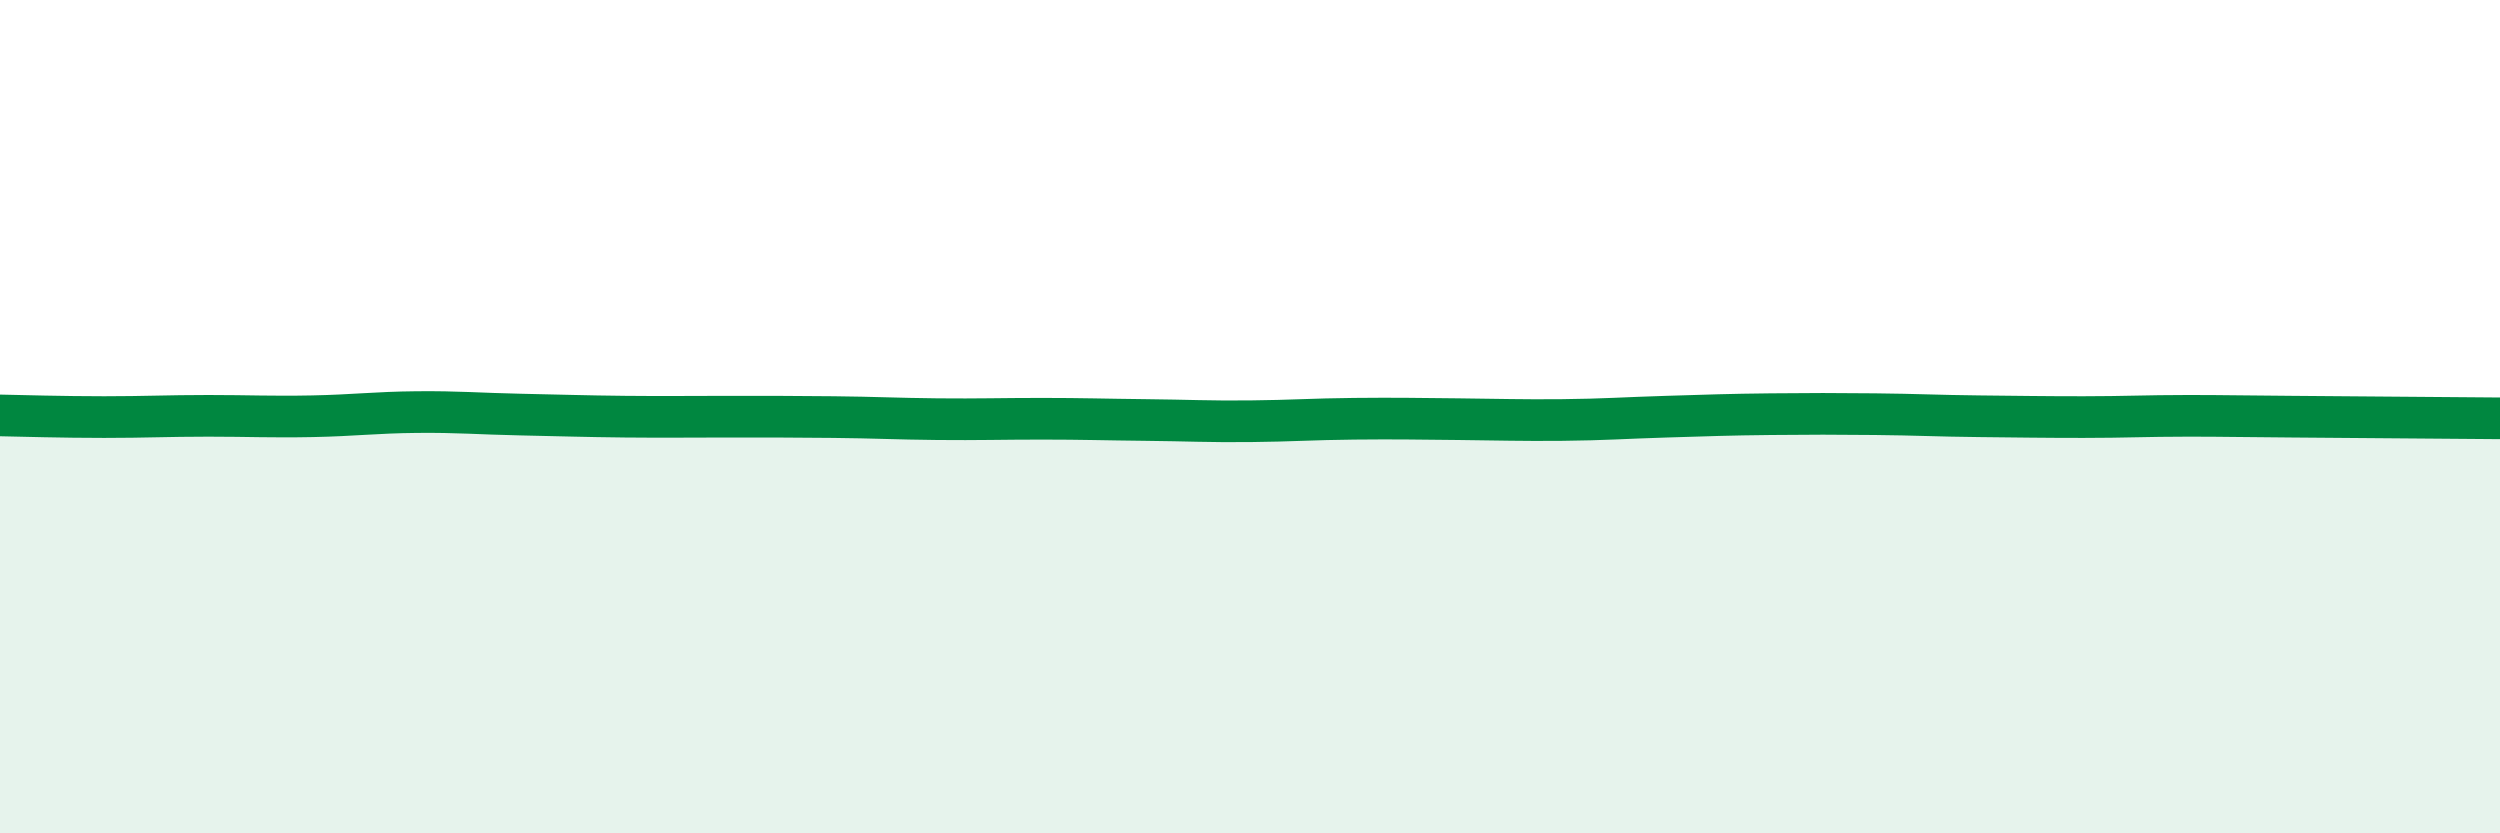 
    <svg width="60" height="20" viewBox="0 0 60 20" xmlns="http://www.w3.org/2000/svg">
      <path
        d="M 0,9.97 C 0.5,9.98 1.5,10.01 2.5,10.01 C 3.5,10.01 4,9.98 5,9.98 C 6,9.98 6.5,10.01 7.5,9.99 C 8.5,9.97 9,9.9 10,9.89 C 11,9.88 11.5,9.93 12.5,9.95 C 13.5,9.97 14,9.99 15,10 C 16,10.01 16.5,10 17.5,10 C 18.5,10 19,10 20,10.01 C 21,10.02 21.5,10.05 22.5,10.06 C 23.5,10.07 24,10.05 25,10.05 C 26,10.05 26.5,10.07 27.5,10.08 C 28.5,10.09 29,10.12 30,10.11 C 31,10.1 31.5,10.06 32.5,10.05 C 33.5,10.04 34,10.05 35,10.06 C 36,10.07 36.5,10.09 37.5,10.08 C 38.5,10.07 39,10.03 40,10 C 41,9.97 41.5,9.95 42.5,9.94 C 43.5,9.93 44,9.93 45,9.94 C 46,9.95 46.5,9.98 47.5,9.99 C 48.5,10 49,10.01 50,10.01 C 51,10.01 51.5,9.98 52.5,9.98 C 53.5,9.98 53.5,9.99 55,10 C 56.5,10.01 59,10.03 60,10.04L60 20L0 20Z"
        fill="#008740"
        opacity="0.1"
        stroke-linecap="round"
        stroke-linejoin="round"
      />
      <path
        d="M 0,9.97 C 0.5,9.98 1.5,10.01 2.5,10.01 C 3.5,10.01 4,9.98 5,9.98 C 6,9.98 6.5,10.01 7.5,9.99 C 8.5,9.97 9,9.9 10,9.89 C 11,9.88 11.5,9.93 12.5,9.95 C 13.5,9.97 14,9.99 15,10 C 16,10.01 16.5,10 17.5,10 C 18.5,10 19,10 20,10.01 C 21,10.02 21.5,10.05 22.5,10.06 C 23.5,10.07 24,10.05 25,10.05 C 26,10.05 26.5,10.07 27.5,10.08 C 28.5,10.09 29,10.12 30,10.11 C 31,10.1 31.5,10.06 32.5,10.05 C 33.5,10.04 34,10.05 35,10.06 C 36,10.07 36.5,10.09 37.5,10.08 C 38.5,10.07 39,10.03 40,10 C 41,9.97 41.5,9.95 42.5,9.94 C 43.5,9.93 44,9.93 45,9.94 C 46,9.95 46.5,9.98 47.5,9.99 C 48.5,10 49,10.01 50,10.01 C 51,10.01 51.5,9.98 52.5,9.98 C 53.5,9.98 53.5,9.99 55,10 C 56.5,10.01 59,10.03 60,10.04"
        stroke="#008740"
        stroke-width="1"
        fill="none"
        stroke-linecap="round"
        stroke-linejoin="round"
      />
    </svg>
  